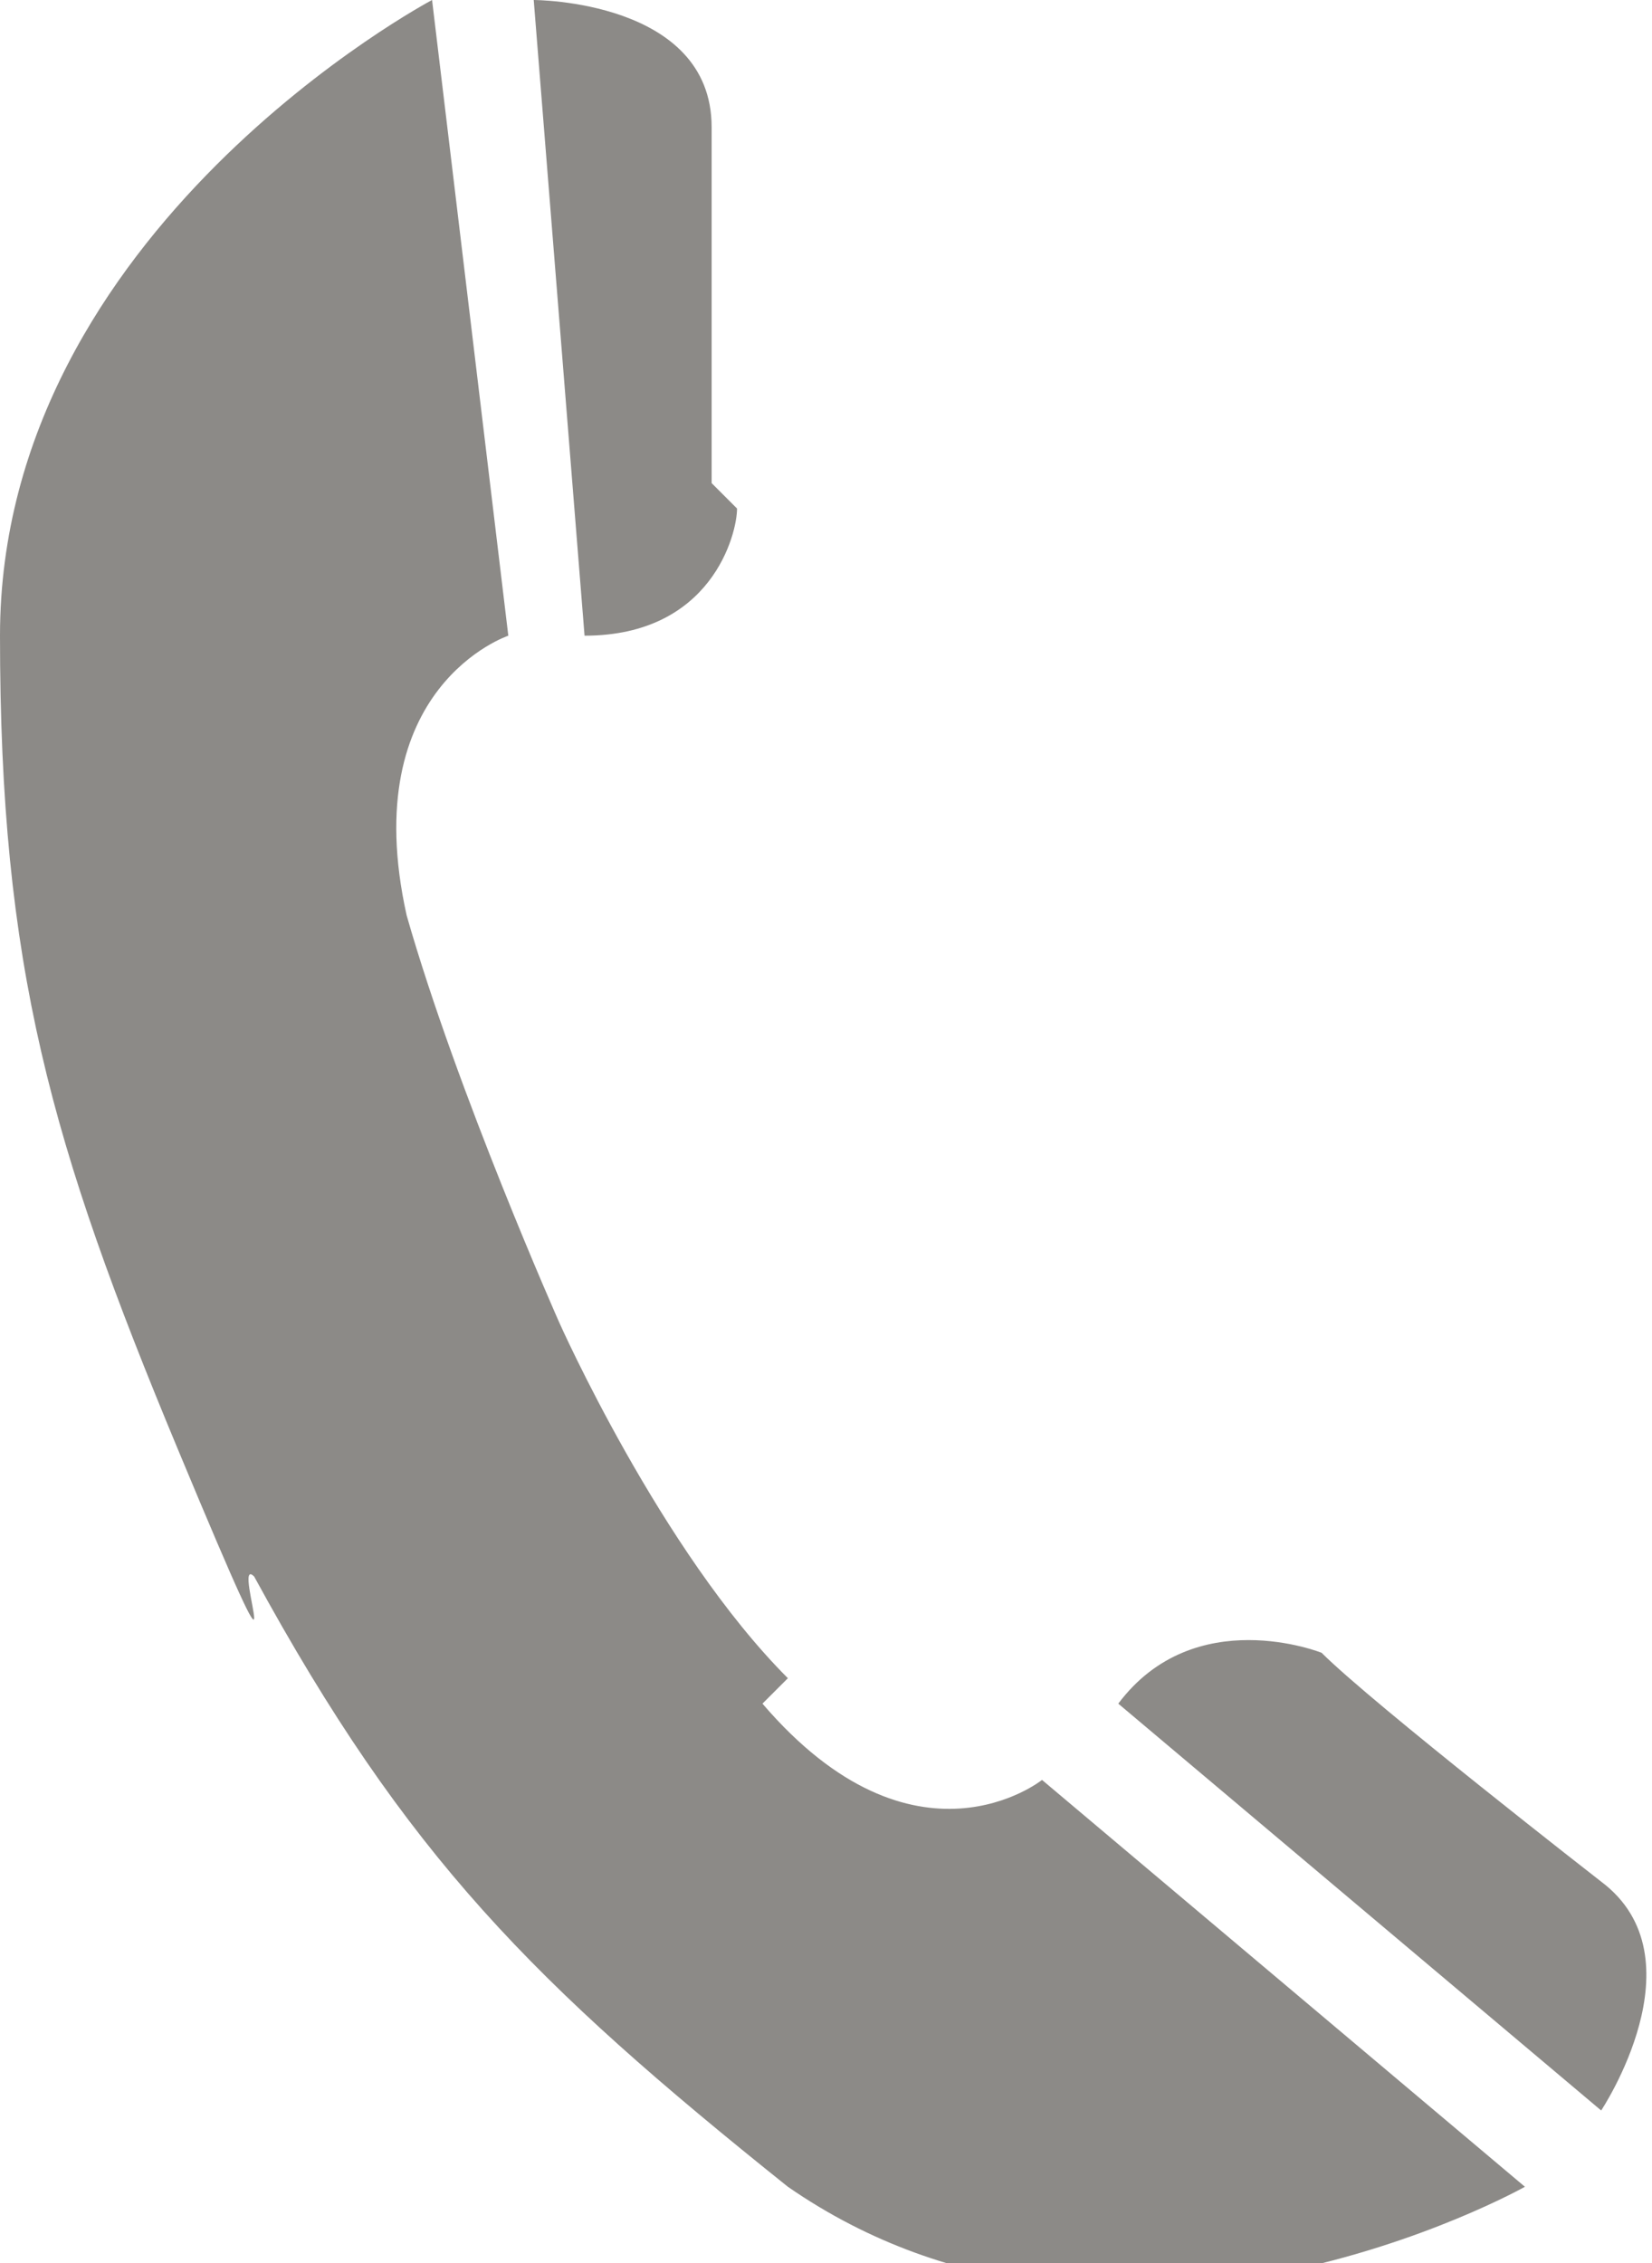 <?xml version="1.0" encoding="UTF-8"?>
<svg xmlns="http://www.w3.org/2000/svg" version="1.1" viewBox="0 0 6.5 8.9">
  <defs>
    <style>
      .cls-1 {
        fill: #8c8a87;
      }
    </style>
  </defs>
  <!-- Generator: Adobe Illustrator 28.6.0, SVG Export Plug-In . SVG Version: 1.2.0 Build 709)  -->
  <g>
    <g id="Layer_1">
      <g>
        <path class="cls-1" d="M6.3,7.4s-.9-.7-1.1-.9c0,0-.5-.2-.8.2l1.9,1.6s.4-.6,0-.9Z"/>
        <path class="cls-1" d="M3.1,6.6c-.5-.5-.9-1.4-.9-1.4h0c0,0-.4-.9-.6-1.6-.2-.9.4-1.1.4-1.1L1.7,0S0,.9,0,2.5c0,1.3.2,2,.7,3.2s.2.4.3.5c.6,1.1,1.1,1.6,2.1,2.4,1.3.9,2.9,0,2.9,0l-1.9-1.6s-.5.4-1.1-.3Z"/>
        <path class="cls-1" d="M2.8,1.9c0-.2,0-1.4,0-1.4,0-.5-.7-.5-.7-.5l.2,2.5c.5,0,.6-.4.6-.5Z"/>
      </g>
    </g>
  </g>
</svg>